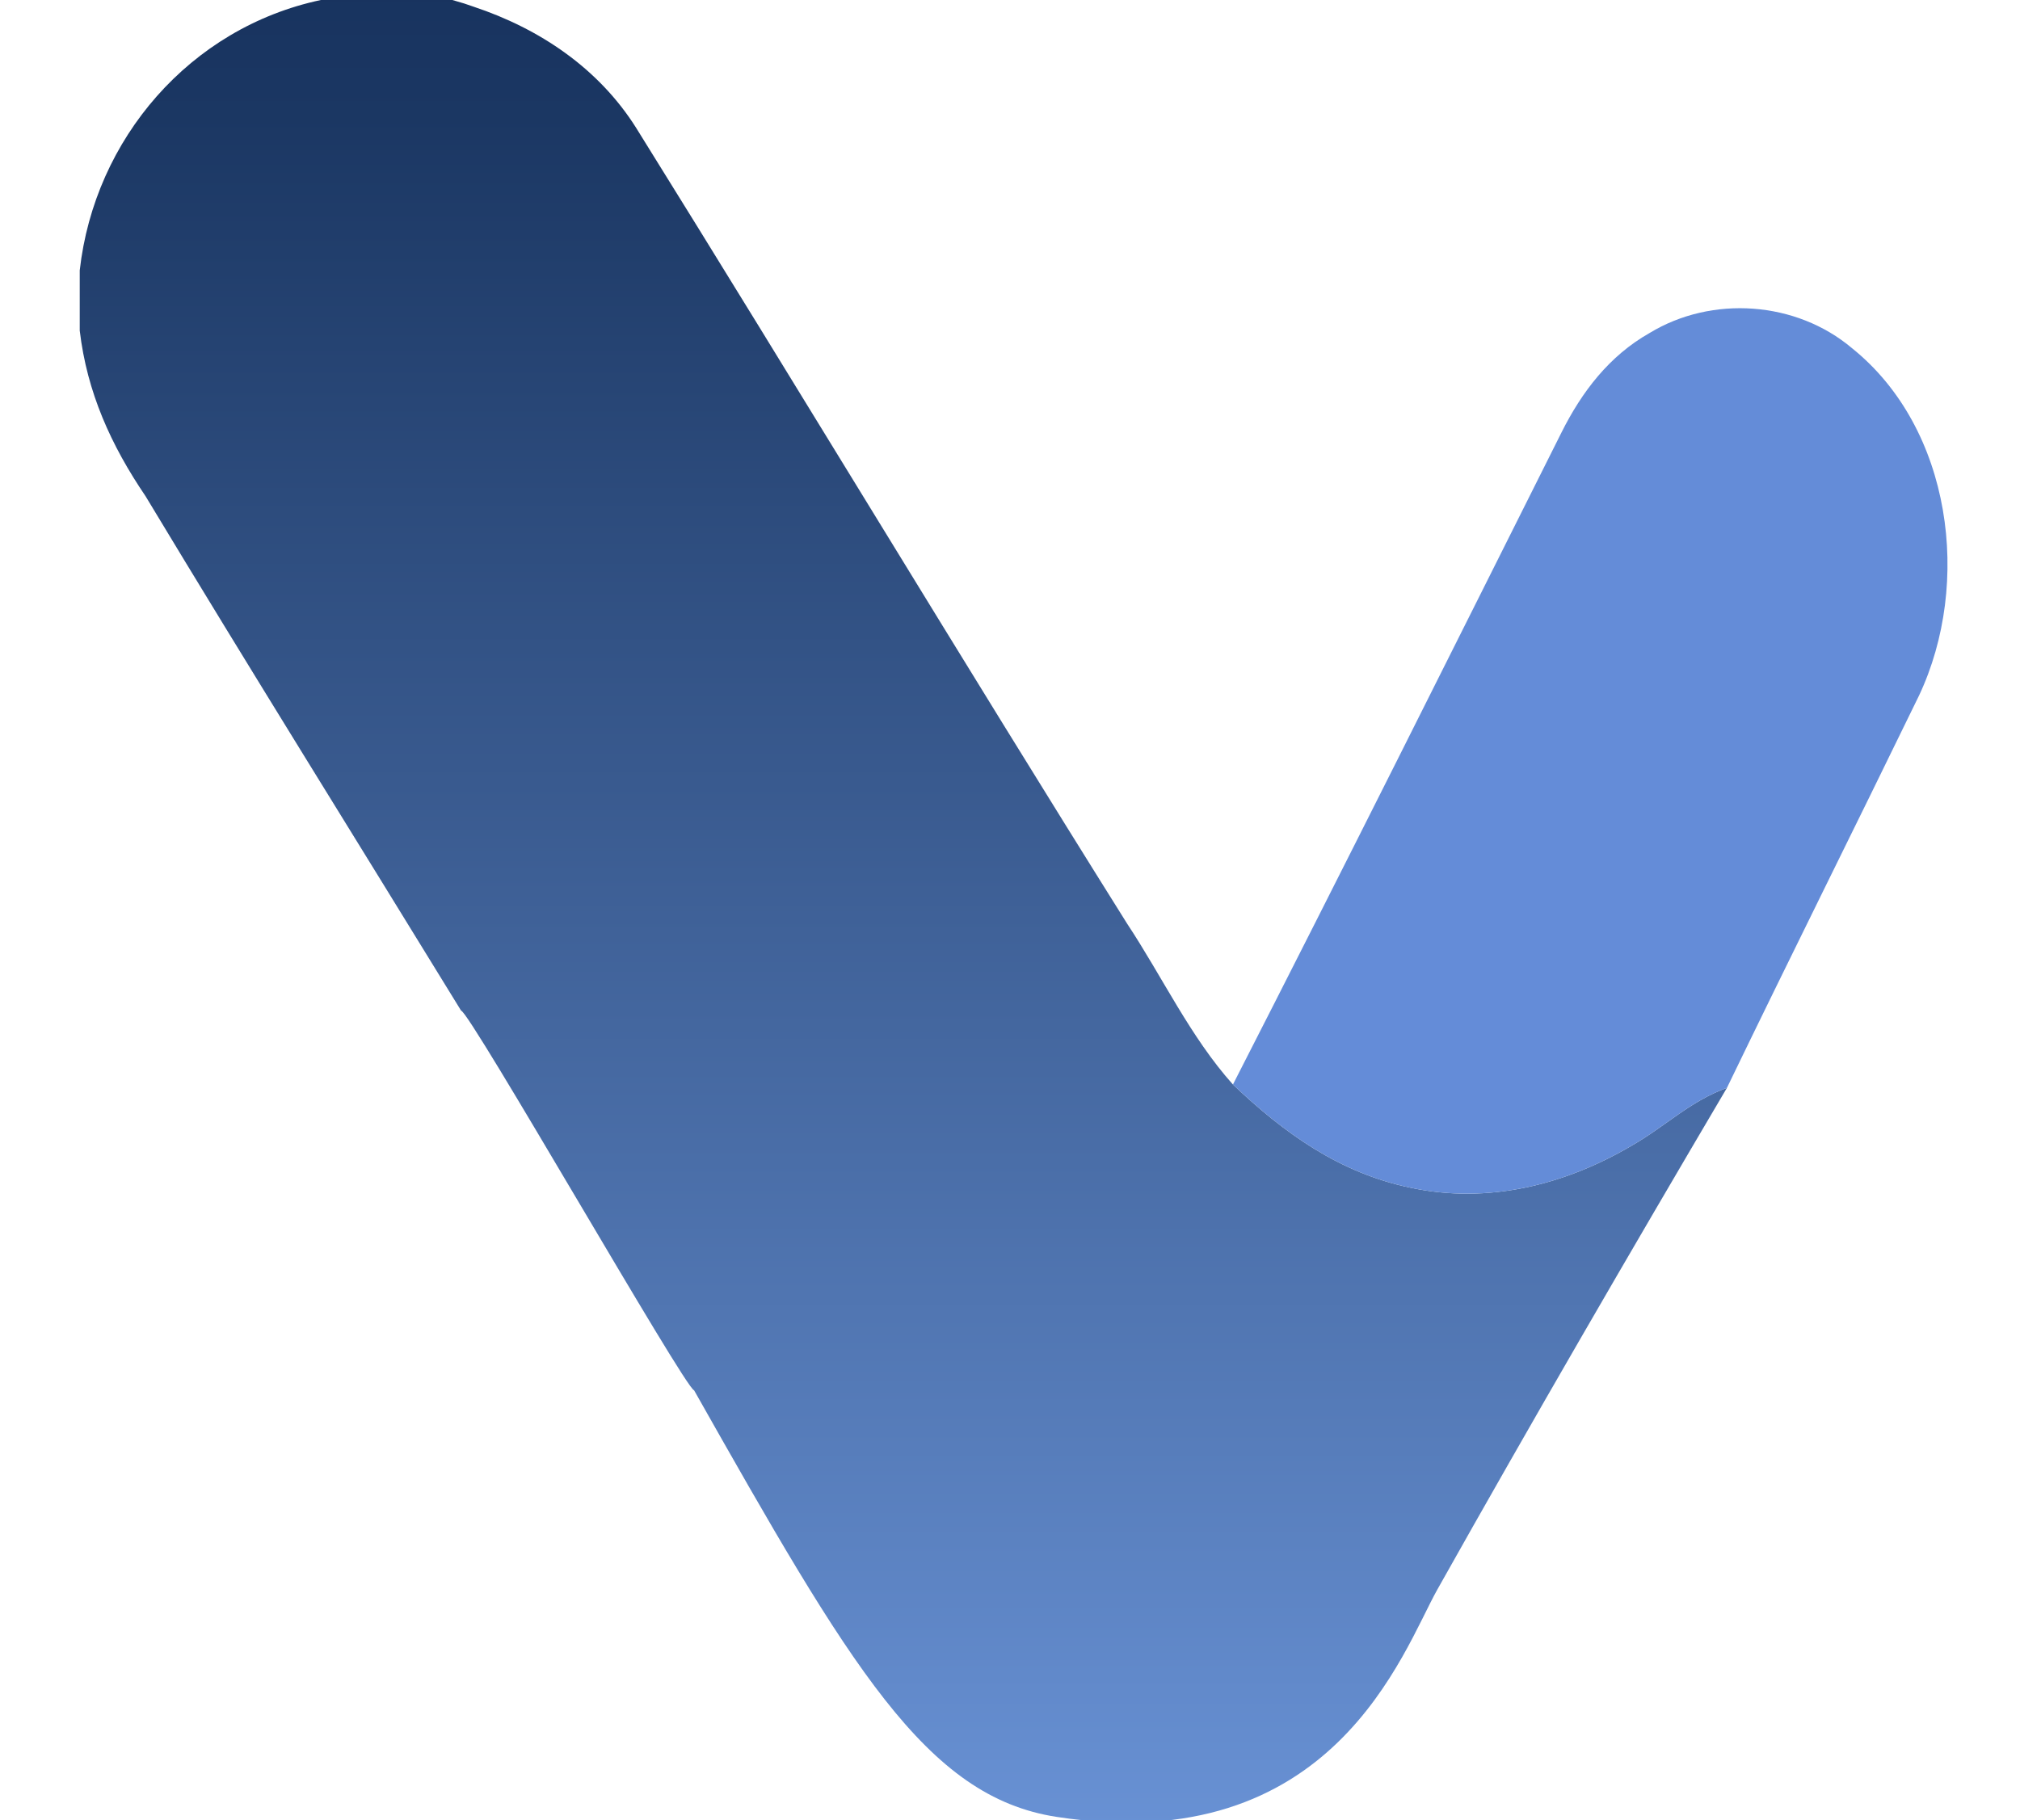 <svg width="152" height="137" viewBox="0 0 152 137" fill="none" xmlns="http://www.w3.org/2000/svg">
<g clip-path="url(#clip0_1_107)">
<path d="M24.147 0H34.039L34.928 0.262L35.636 0.504C40.607 2.156 45.053 5.148 47.872 9.63C60.27 29.546 72.354 49.642 84.812 69.517C87.46 73.517 89.572 78.05 92.775 81.626C96.634 85.293 100.818 88.294 106.132 89.392C111.952 90.642 117.752 89.191 122.794 86.219C125.34 84.759 127.169 82.885 129.948 81.878C122.572 94.389 115.266 106.981 108.153 119.643C105.547 124.282 100.348 139.945 79.508 136.748C69.656 135.237 63.973 125.415 52.227 104.639C51.55 104.518 35.373 76.156 34.696 76.065C26.784 63.161 18.772 50.327 10.951 37.343C8.354 33.515 6.546 29.526 6 24.882V20.349C7.111 10.446 14.306 2.085 24.147 0Z" fill="url(#paint0_linear_1_107)"/>
<path d="M139.365 26.211C146.882 32.255 148.378 43.9 144.407 52.342C139.617 62.194 134.717 72.006 129.948 81.878C127.169 82.885 125.34 84.759 122.794 86.219C117.752 89.191 111.952 90.642 106.132 89.392C100.817 88.294 96.634 85.293 92.775 81.626C101.111 65.327 109.285 48.937 117.489 32.568C119.025 29.495 121.086 26.785 124.128 25.063C128.816 22.212 135.162 22.655 139.365 26.211Z" fill="#648CD8"/>
</g>
<defs>
<linearGradient id="paint0_linear_1_107" x1="84.812" y1="-20.021" x2="84.812" y2="137.504" gradientUnits="userSpaceOnUse">
<stop stop-color="#0F2954"/>
<stop offset="0.073" stop-color="#15305C"/>
<stop offset="0.183" stop-color="#1B3763"/>
<stop offset="1" stop-color="#6891D4"/>
</linearGradient>
<clipPath id="clip0_1_107">
<rect width="152" height="137" fill="white"/>
</clipPath>
</defs>
</svg>
